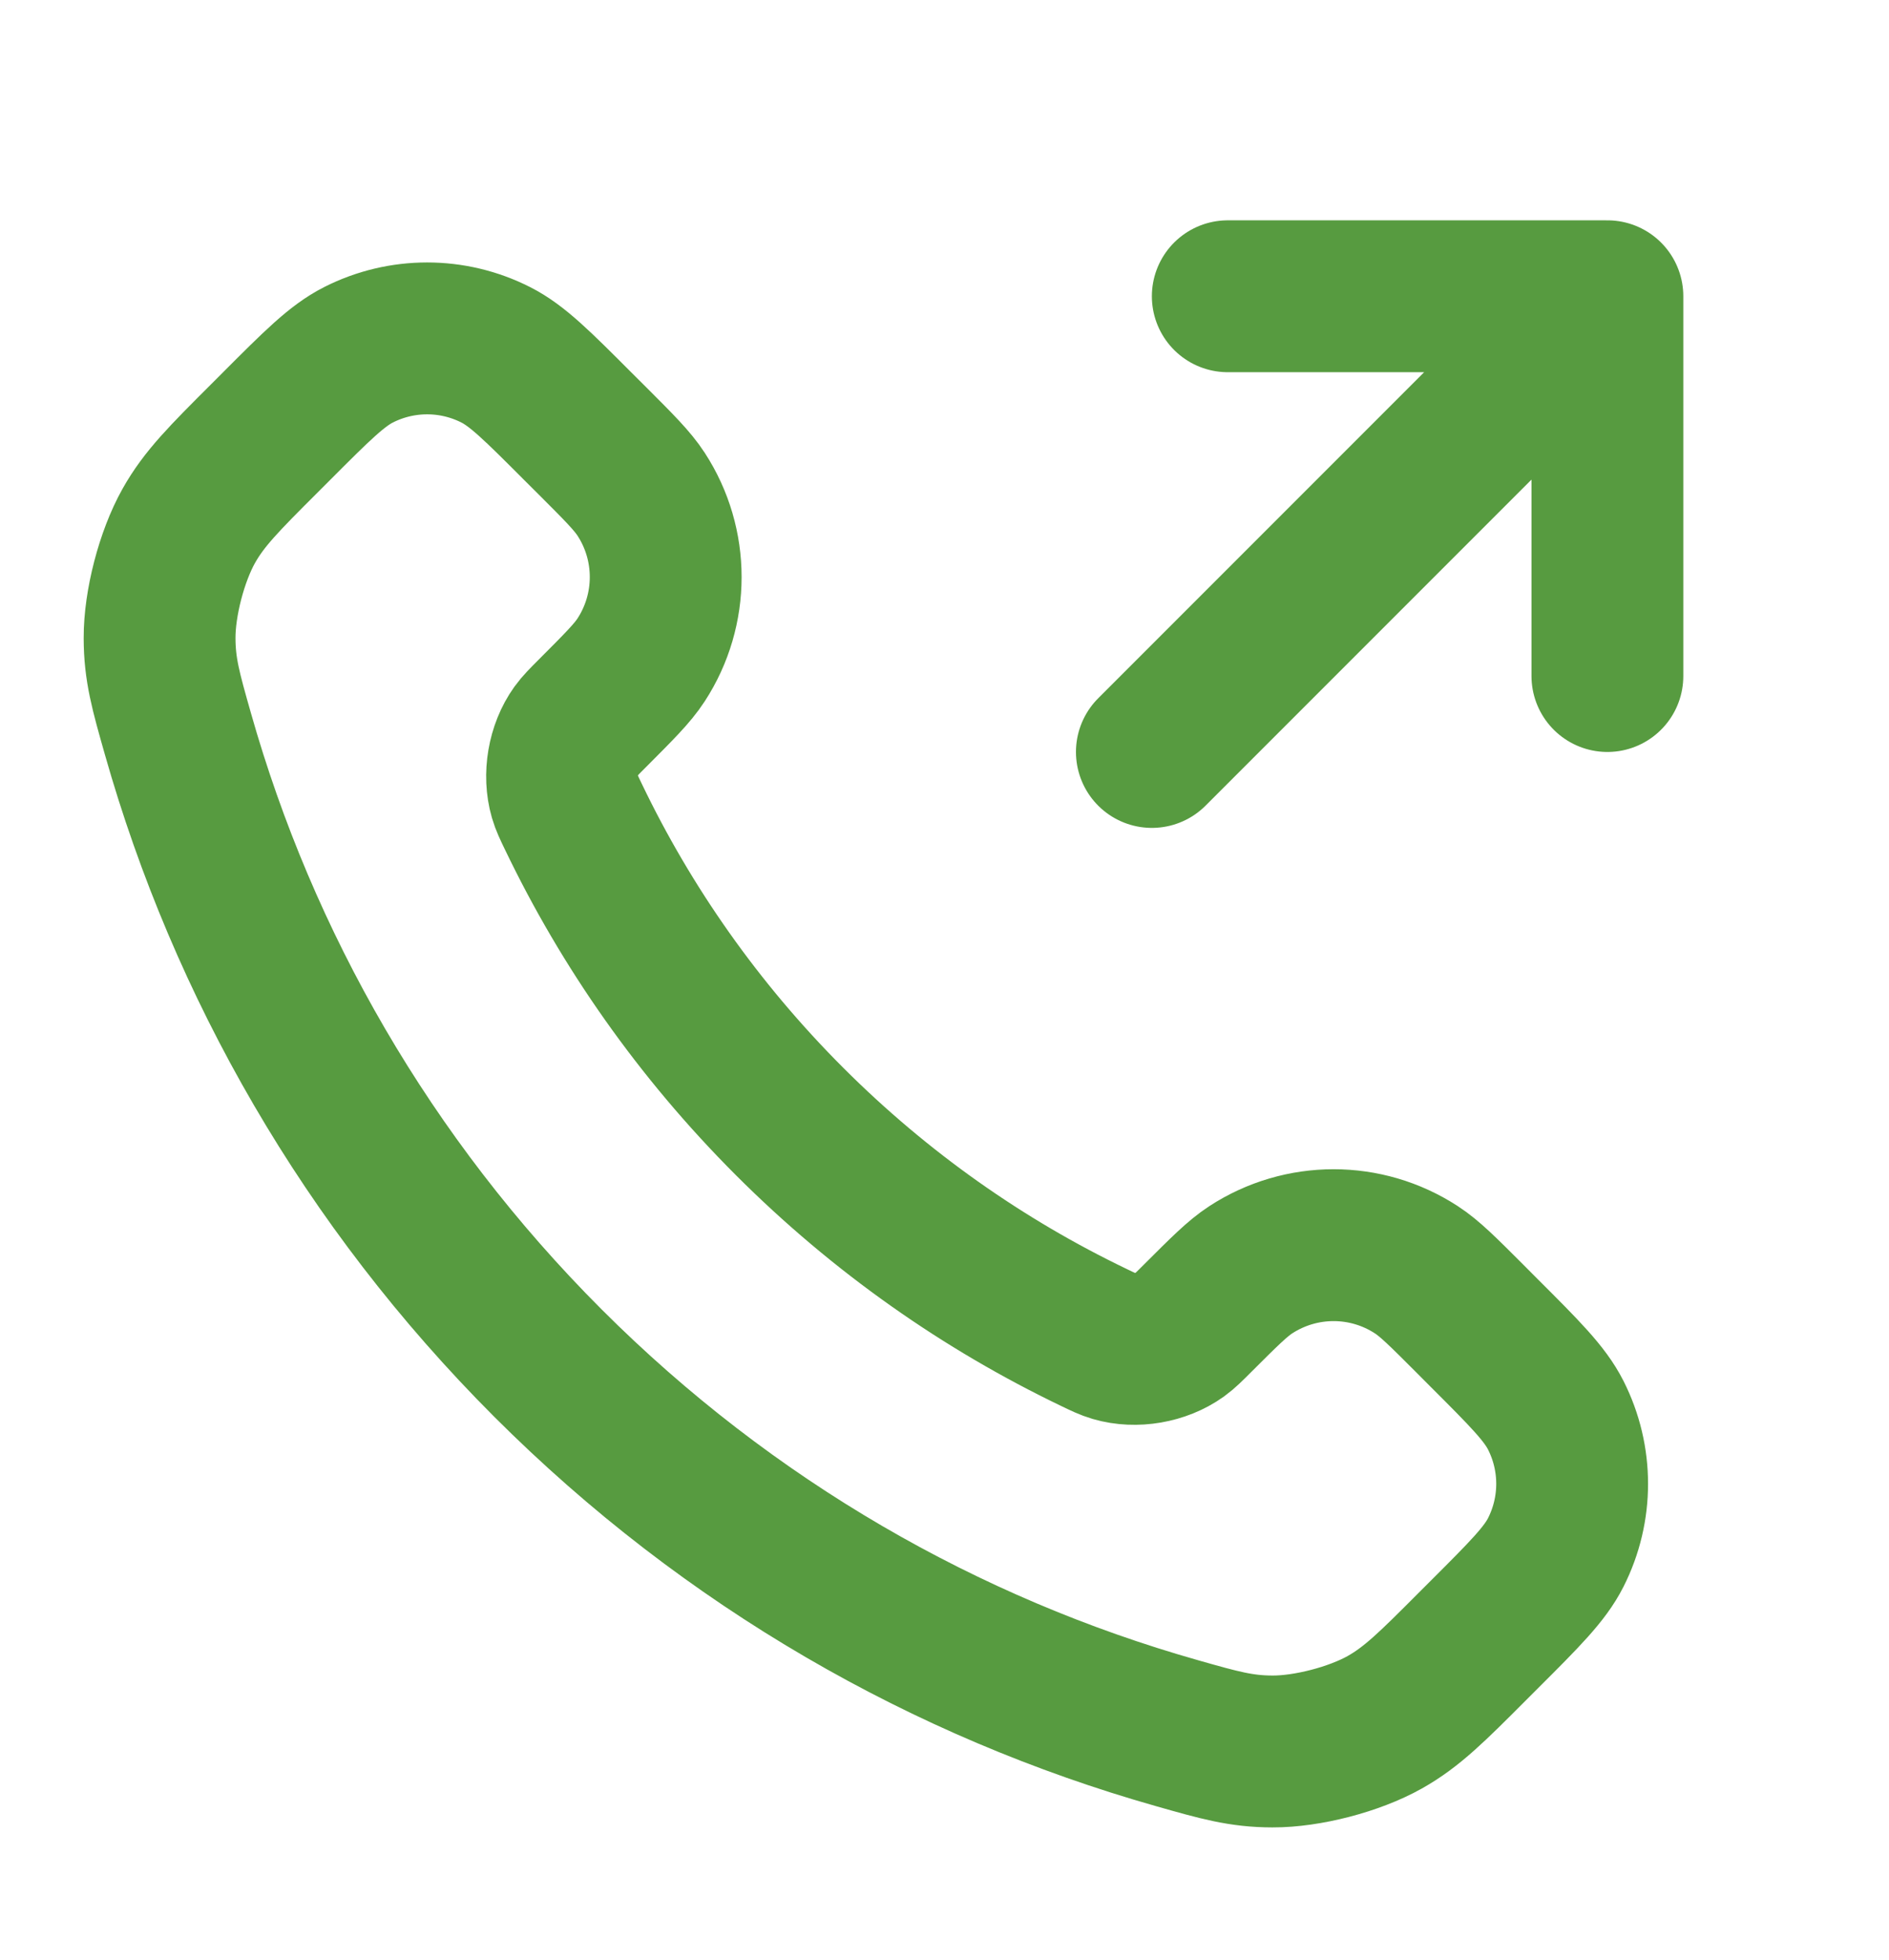 <svg width="27" height="28" viewBox="0 0 27 28" fill="none" xmlns="http://www.w3.org/2000/svg">
<path d="M22.975 9.659V4.233M22.975 4.233H17.549M22.975 4.233L16.464 10.744M11.284 16.022C9.98 14.718 8.951 13.243 8.196 11.67C8.131 11.535 8.098 11.467 8.073 11.382C7.985 11.078 8.048 10.704 8.233 10.446C8.285 10.374 8.347 10.312 8.471 10.188C8.85 9.808 9.04 9.619 9.164 9.428C9.632 8.709 9.632 7.781 9.164 7.062C9.04 6.871 8.85 6.681 8.471 6.302L8.259 6.091C7.683 5.514 7.394 5.225 7.085 5.069C6.469 4.757 5.741 4.757 5.125 5.069C4.816 5.225 4.527 5.514 3.951 6.091L3.78 6.262C3.205 6.836 2.917 7.124 2.698 7.514C2.454 7.948 2.279 8.621 2.281 9.118C2.282 9.567 2.369 9.873 2.543 10.485C3.477 13.777 5.24 16.883 7.831 19.475C10.423 22.066 13.529 23.829 16.821 24.763C17.433 24.937 17.739 25.024 18.188 25.025C18.685 25.027 19.358 24.852 19.792 24.608C20.182 24.389 20.47 24.101 21.044 23.526L21.215 23.355C21.792 22.779 22.081 22.49 22.237 22.181C22.549 21.565 22.549 20.837 22.237 20.221C22.081 19.912 21.792 19.623 21.215 19.047L21.004 18.835C20.625 18.456 20.435 18.266 20.244 18.142C19.525 17.674 18.598 17.674 17.878 18.142C17.687 18.266 17.498 18.456 17.118 18.835C16.994 18.959 16.932 19.021 16.86 19.073C16.602 19.258 16.229 19.322 15.924 19.233C15.839 19.208 15.771 19.175 15.636 19.11C14.063 18.355 12.588 17.326 11.284 16.022Z" stroke="#579B40" stroke-width="2.17" stroke-linecap="round" stroke-linejoin="round"/>
</svg>
